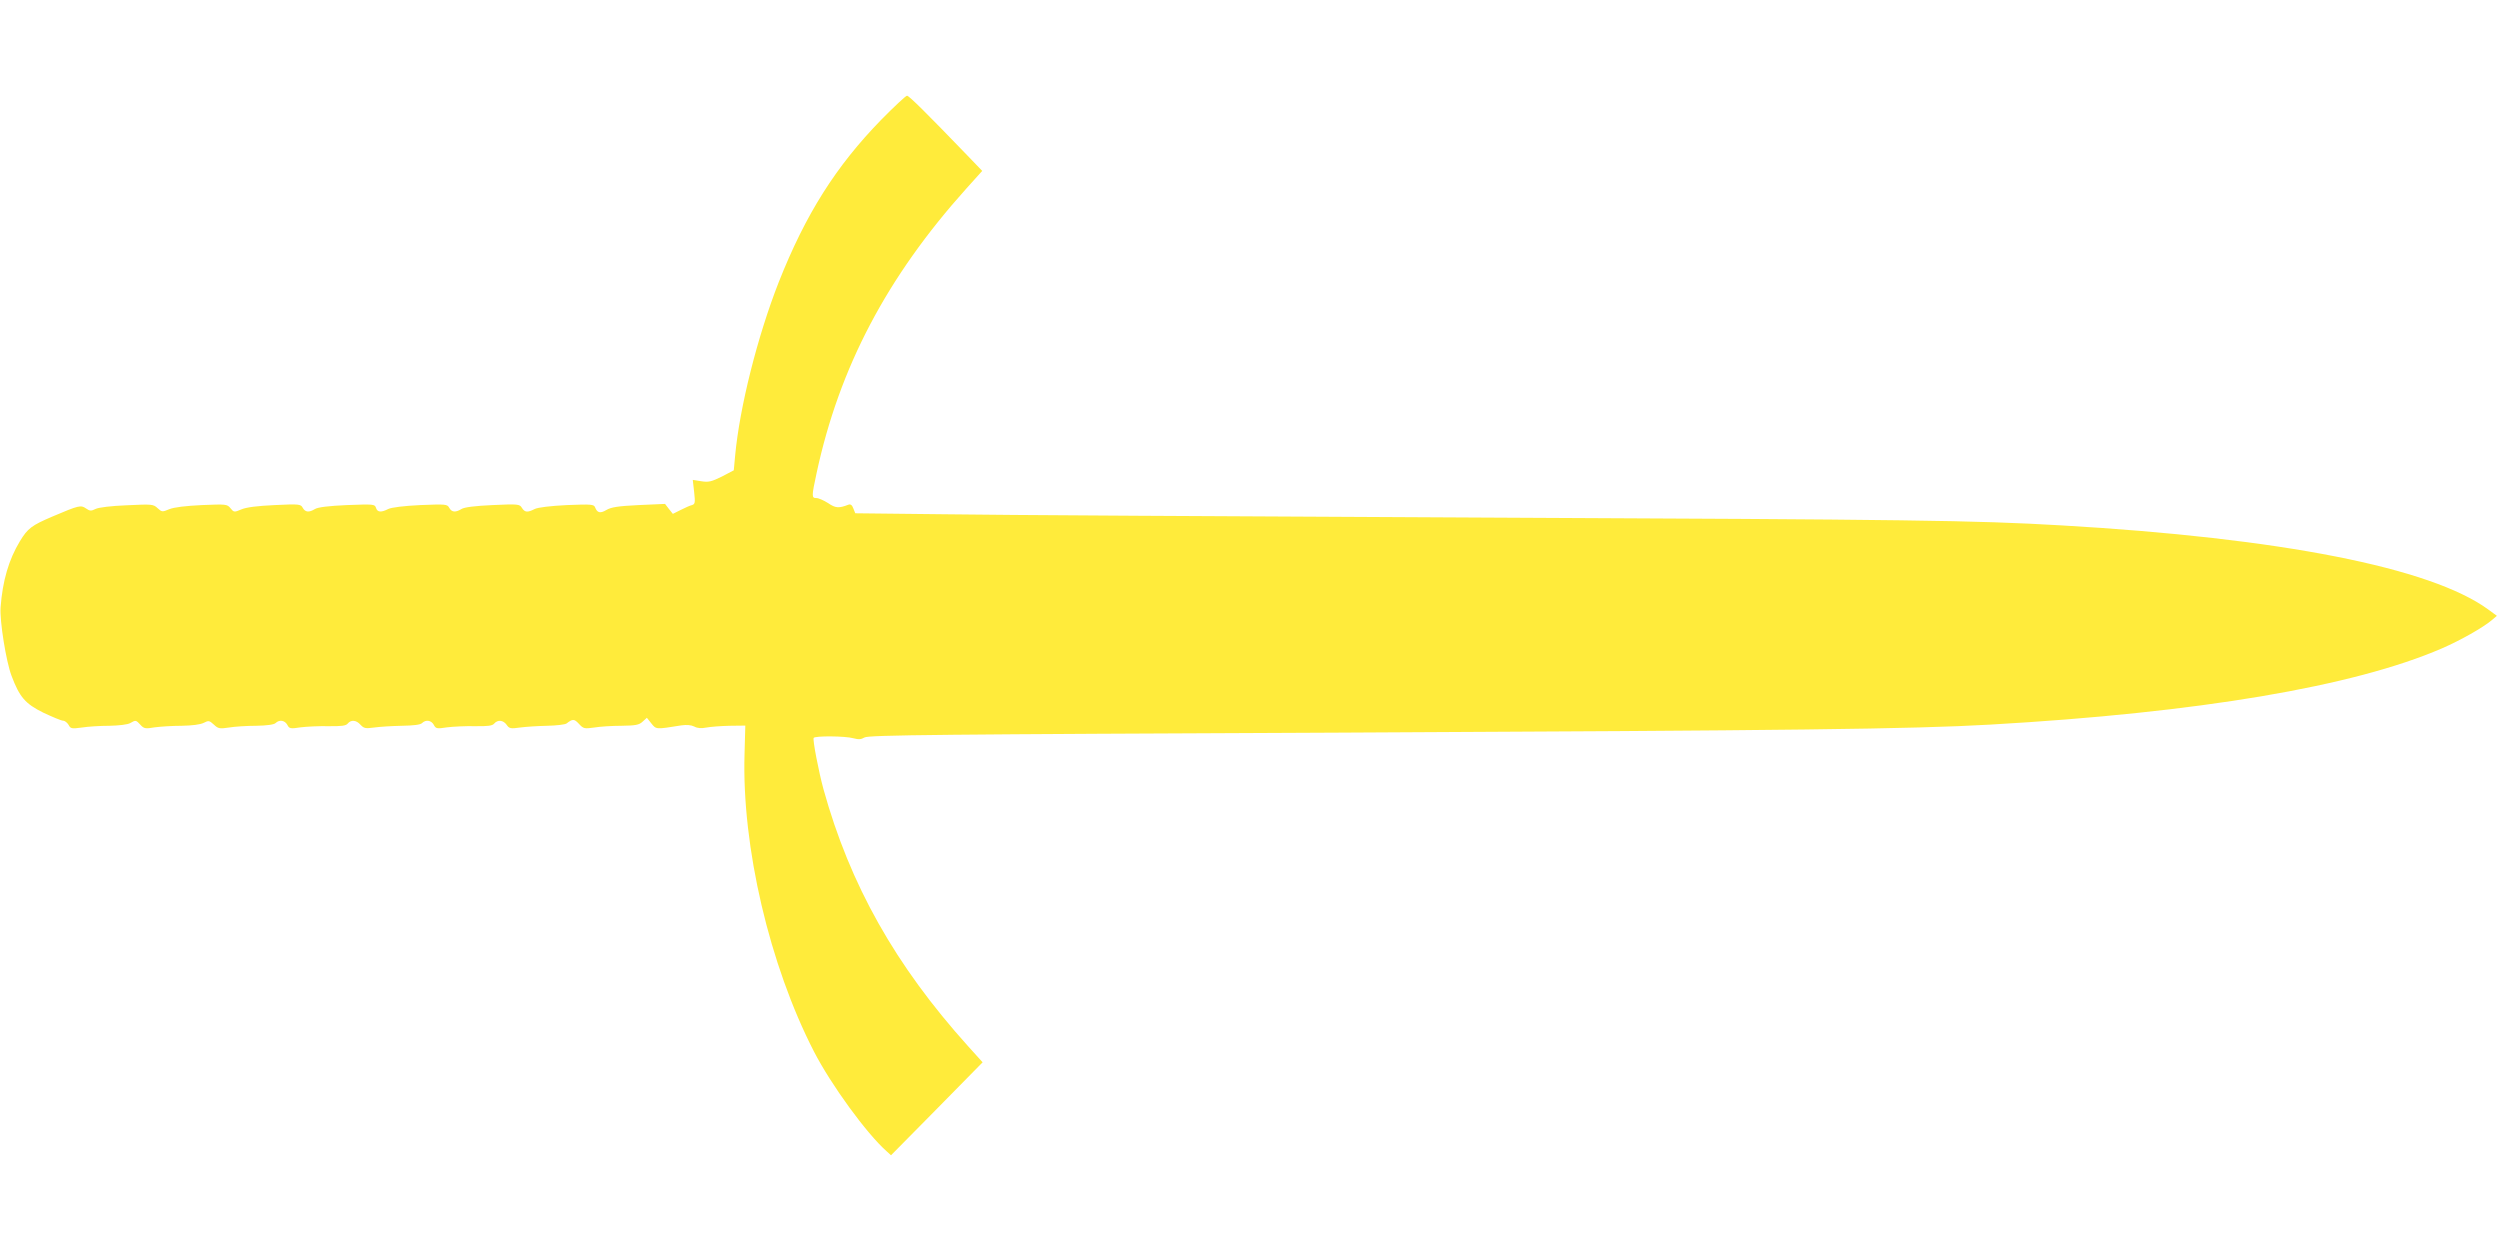 <?xml version="1.0" standalone="no"?>
<!DOCTYPE svg PUBLIC "-//W3C//DTD SVG 20010904//EN"
 "http://www.w3.org/TR/2001/REC-SVG-20010904/DTD/svg10.dtd">
<svg version="1.0" xmlns="http://www.w3.org/2000/svg"
 width="1280pt" height="640pt" viewBox="0 0 1280 640"
 preserveAspectRatio="xMidYMid meet">
<g transform="translate(0,640) scale(0.1,-0.1)"
fill="#ffeb3b" stroke="none">
<path d="M4513 5788 c-233 -239 -388 -484 -526 -833 -109 -278 -200 -640 -223
-887 l-7 -76 -61 -32 c-53 -26 -68 -30 -105 -24 l-44 7 7 -62 c6 -54 5 -62
-11 -67 -10 -2 -36 -14 -58 -25 l-40 -20 -20 25 -20 26 -135 -6 c-105 -5 -142
-11 -165 -25 -32 -19 -47 -15 -58 13 -6 16 -19 17 -144 12 -84 -4 -149 -12
-165 -20 -37 -19 -51 -18 -66 6 -11 19 -20 20 -150 14 -90 -4 -145 -11 -159
-20 -31 -19 -50 -17 -63 6 -10 19 -18 19 -148 14 -84 -4 -148 -12 -164 -20
-37 -19 -56 -17 -63 6 -6 19 -13 19 -148 14 -94 -4 -149 -11 -164 -20 -31 -19
-50 -17 -63 6 -10 19 -18 20 -143 14 -88 -4 -145 -11 -171 -22 -37 -16 -39
-15 -56 6 -17 21 -23 21 -146 16 -84 -4 -142 -11 -167 -21 -36 -15 -38 -15
-60 5 -22 21 -29 21 -157 15 -79 -3 -146 -11 -161 -19 -22 -11 -29 -11 -49 3
-26 18 -36 16 -170 -41 -108 -46 -128 -61 -168 -127 -57 -94 -89 -203 -99
-339 -5 -69 28 -276 56 -350 41 -109 70 -143 163 -189 47 -22 92 -41 101 -41
9 0 21 -10 28 -21 10 -20 16 -21 68 -14 31 5 94 9 141 9 48 1 94 6 107 14 28
16 29 16 52 -9 18 -20 26 -21 73 -13 29 4 91 8 138 8 53 1 95 6 113 15 25 13
29 12 52 -9 22 -21 30 -22 77 -15 29 5 92 9 140 9 55 1 91 6 99 14 20 19 47
14 60 -9 10 -20 16 -21 68 -13 31 4 95 7 142 6 66 -1 90 2 99 13 17 21 44 19
66 -6 17 -18 25 -20 69 -14 27 4 91 8 142 9 59 1 96 5 104 14 20 19 47 14 60
-9 10 -20 16 -21 68 -13 31 4 95 7 142 6 66 -1 90 2 99 13 18 21 46 19 64 -6
13 -19 20 -21 68 -14 29 4 92 8 139 9 47 1 92 6 100 12 31 24 39 24 63 -2 23
-25 28 -26 78 -19 29 5 92 9 139 9 72 1 91 4 109 21 l22 20 23 -29 c25 -31 22
-31 153 -10 28 4 51 2 67 -6 16 -9 36 -10 62 -5 21 4 74 8 118 9 l81 1 -4
-147 c-14 -474 128 -1079 355 -1521 88 -171 270 -421 373 -512 l22 -20 235
238 234 238 -74 82 c-372 413 -605 826 -741 1317 -24 88 -56 253 -50 262 7 11
162 10 204 -2 26 -7 39 -6 56 4 18 13 383 16 2445 25 2302 11 2918 18 3319 41
1067 61 1861 195 2312 390 95 41 211 107 255 144 l27 23 -45 33 c-294 214
-1061 365 -2184 430 -447 26 -766 30 -2960 40 -1270 6 -2514 13 -2763 17
l-453 5 -10 25 c-6 17 -14 23 -25 19 -49 -19 -66 -18 -104 8 -22 14 -49 26
-60 26 -25 0 -25 7 1 128 116 540 360 1004 767 1457 l81 90 -77 80 c-209 217
-298 305 -308 305 -6 0 -65 -55 -131 -122z"/>
</g>
</svg>
